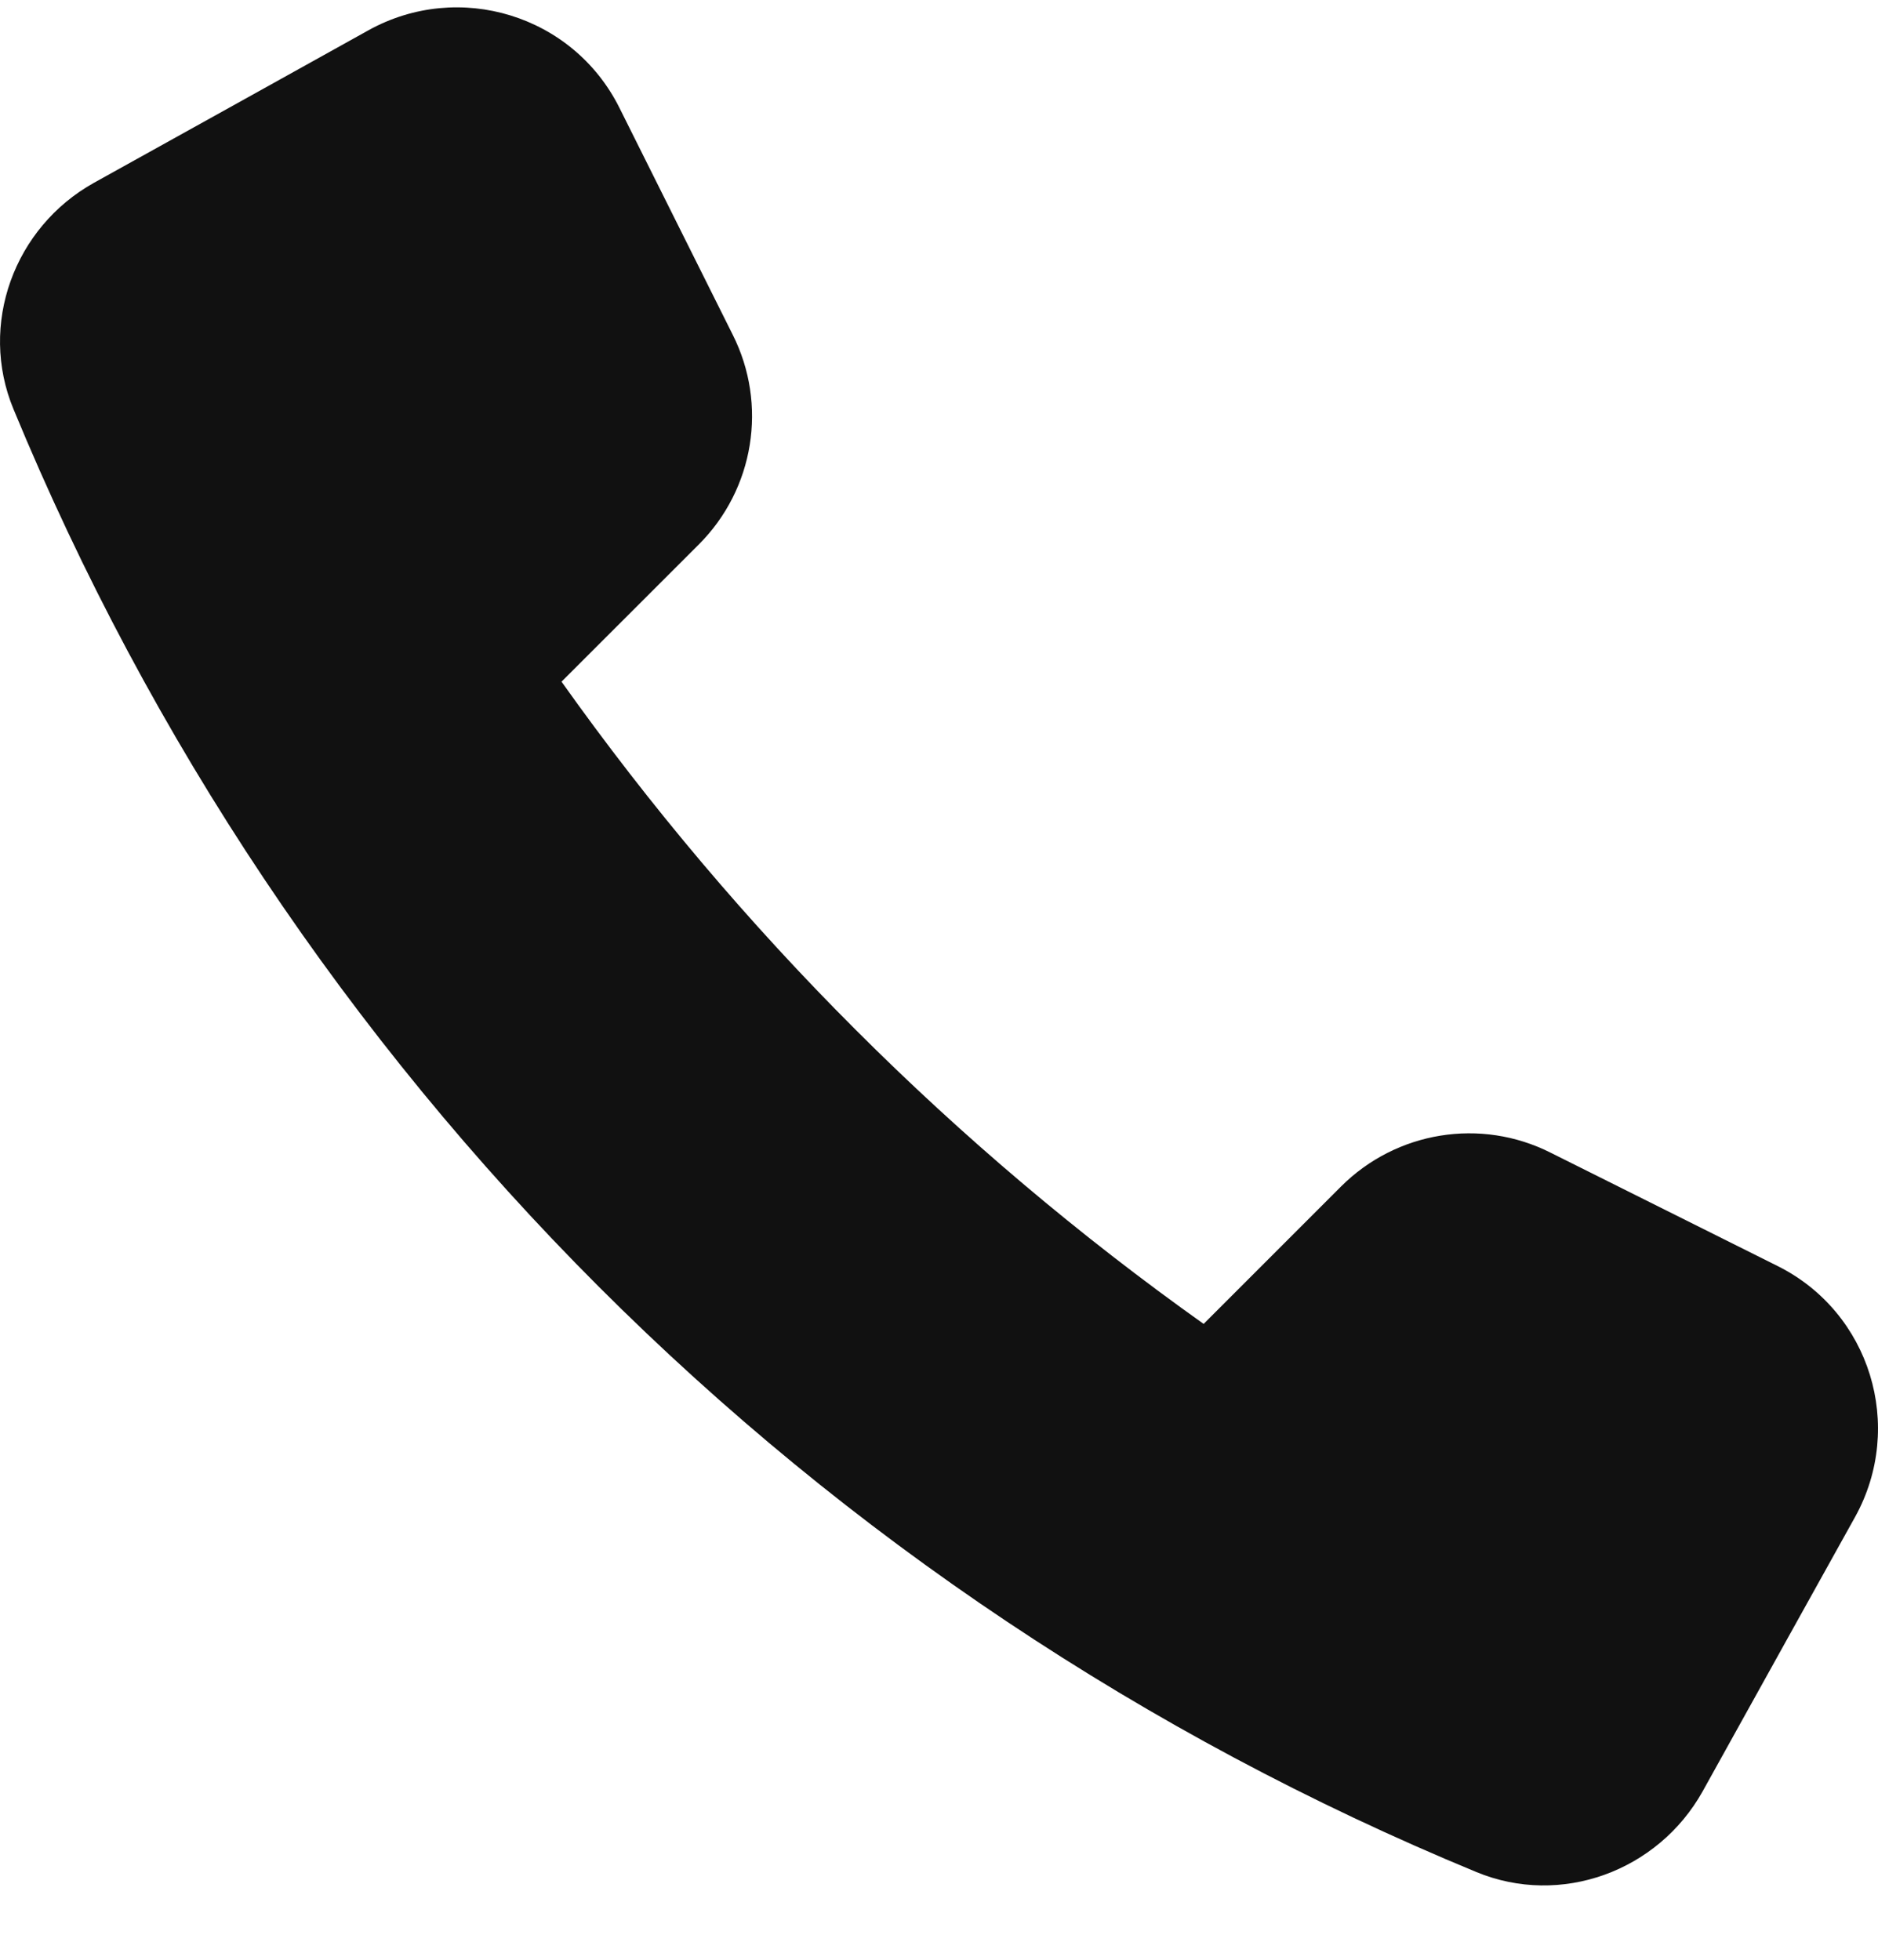 <svg width="23" height="24" viewBox="0 0 23 24" fill="none" xmlns="http://www.w3.org/2000/svg">
<path d="M18.08 22.925C14.022 21.25 10.38 18.804 7.333 15.757C4.286 12.709 1.84 9.068 0.165 5.01C-0.264 3.976 0.172 2.784 1.152 2.238L3.043 1.188L4.514 0.37C5.622 -0.243 7.018 0.185 7.585 1.318L8.973 4.098C9.405 4.955 9.236 5.989 8.56 6.666L6.877 8.348C7.958 9.87 9.165 11.298 10.479 12.611C11.792 13.924 13.22 15.132 14.741 16.213L16.424 14.53C17.101 13.854 18.135 13.684 18.992 14.117L21.772 15.505C22.905 16.071 23.333 17.467 22.72 18.576L21.902 20.047L20.852 21.938C20.305 22.917 19.114 23.354 18.08 22.925Z" fill="#111"/>
</svg>
